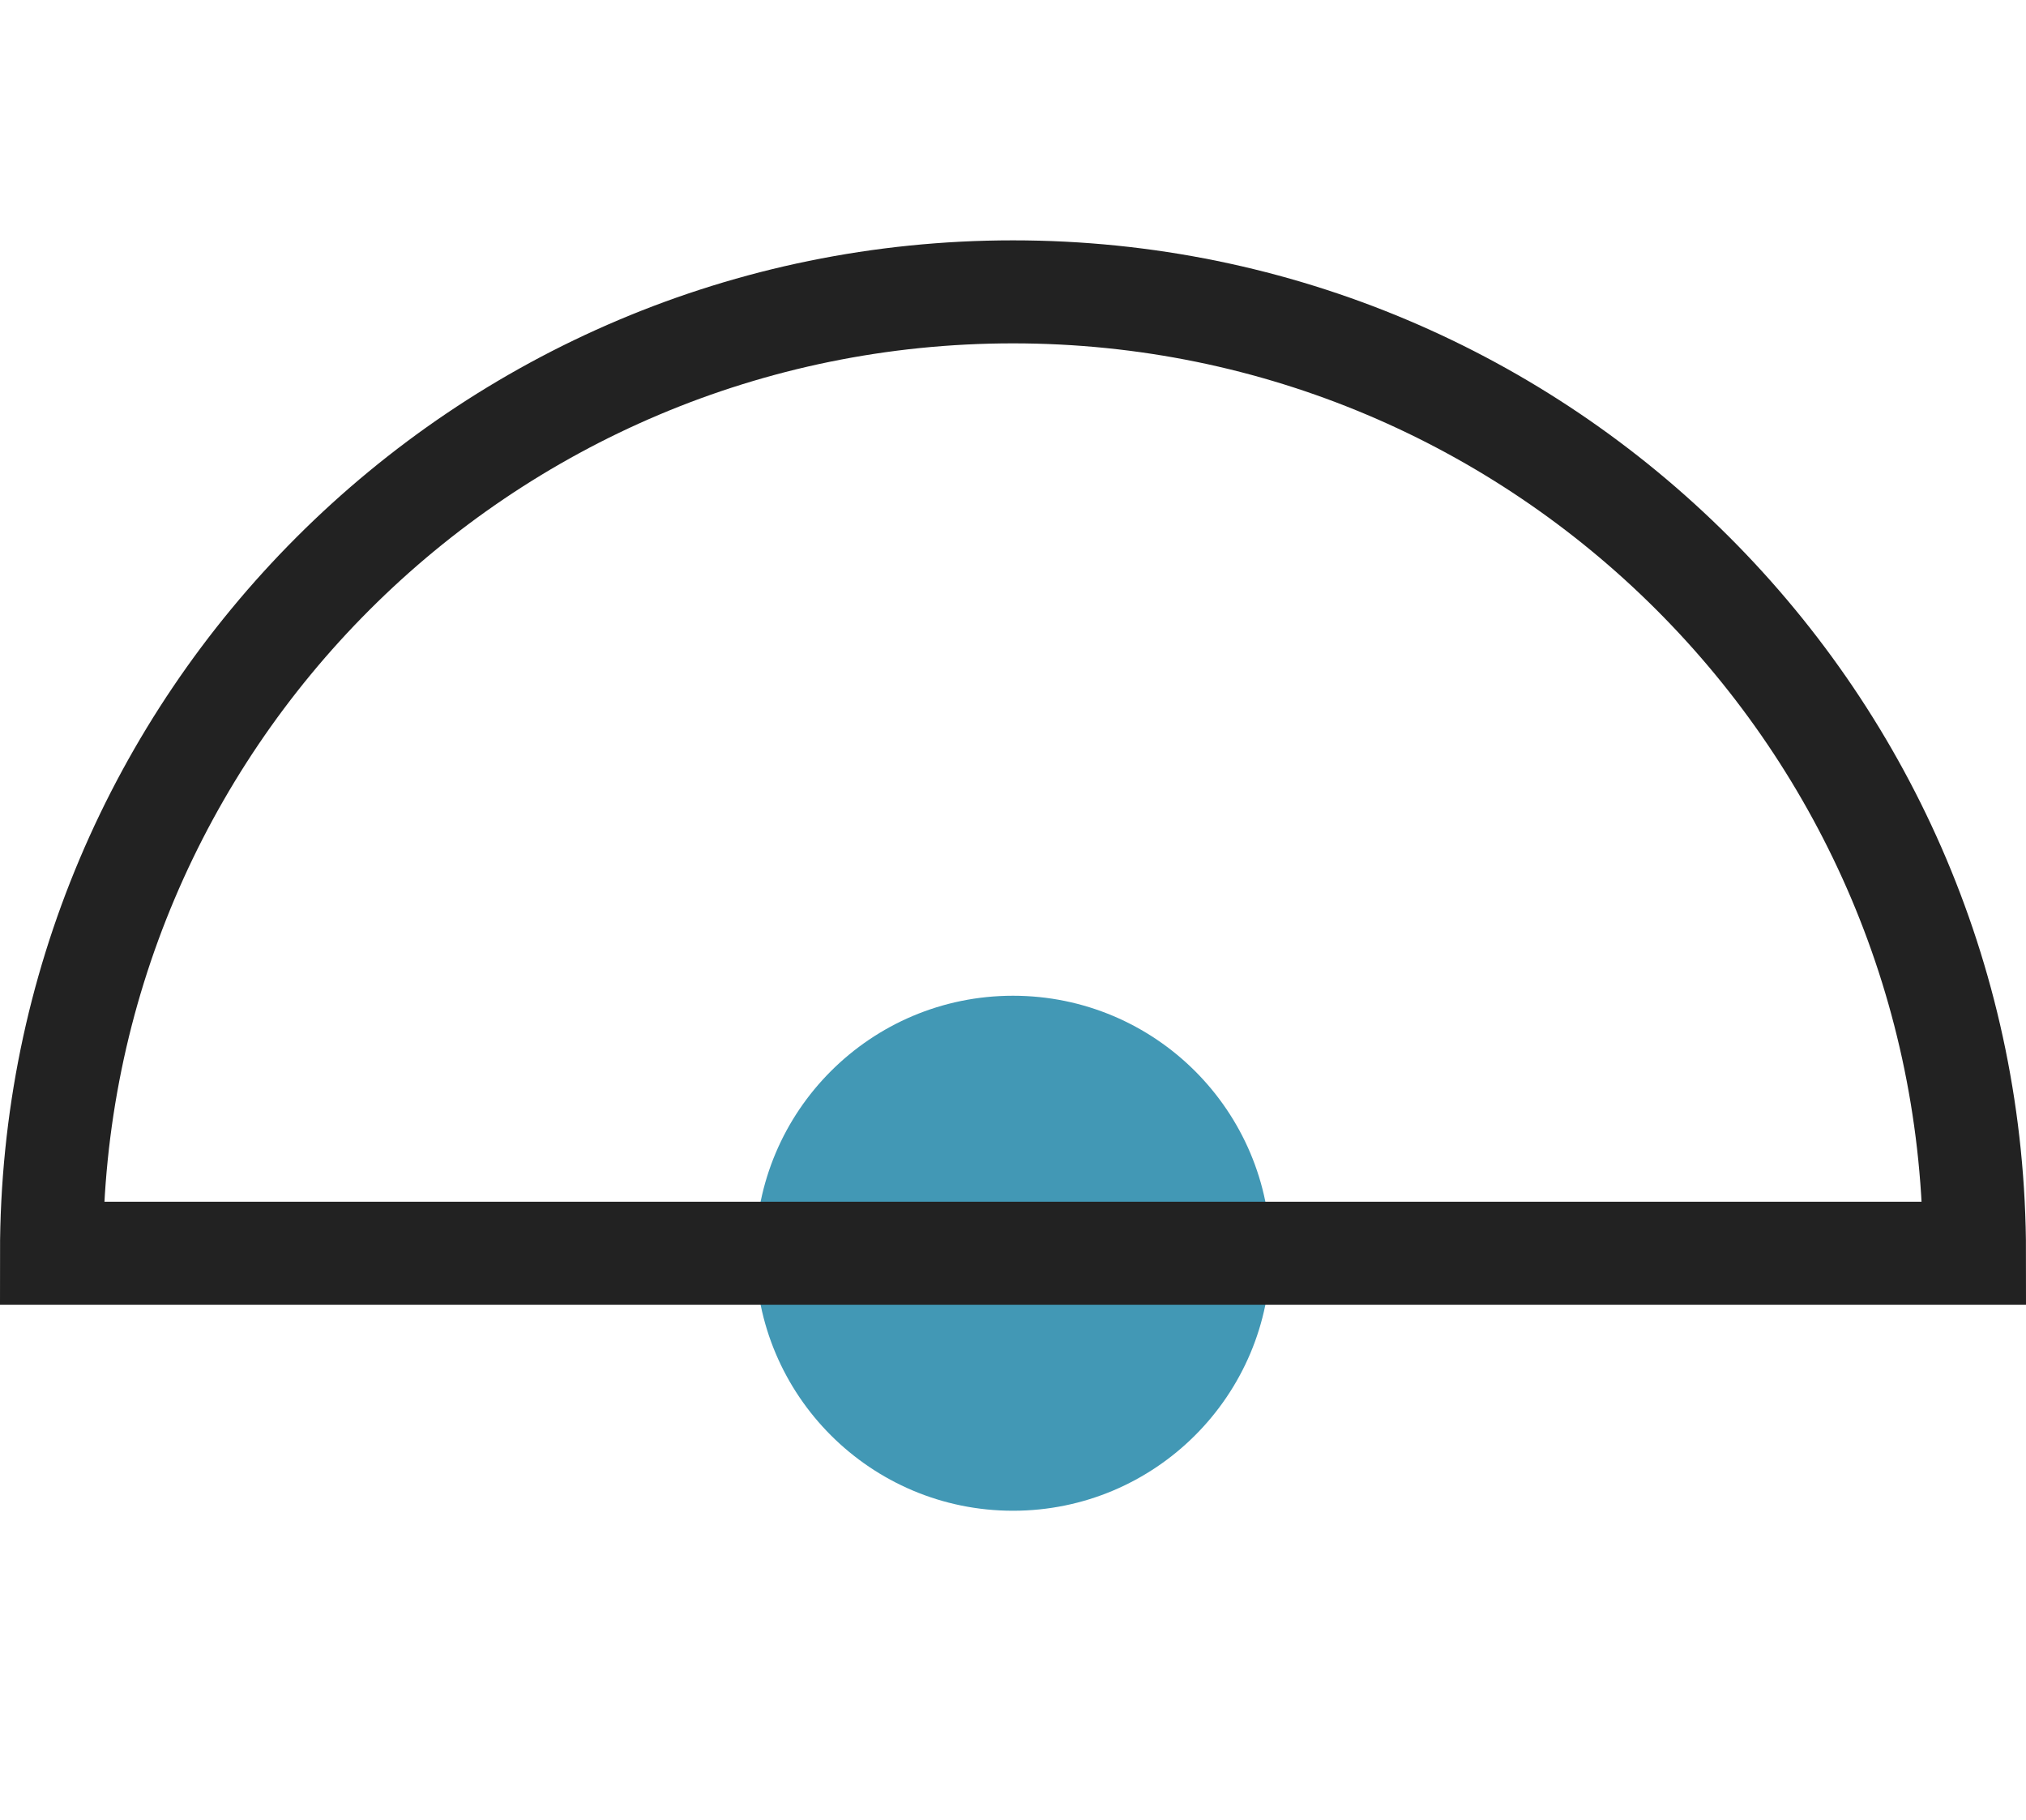 <?xml version="1.0" encoding="utf-8"?>
<!-- Generator: Adobe Illustrator 16.0.0, SVG Export Plug-In . SVG Version: 6.00 Build 0)  -->
<!DOCTYPE svg PUBLIC "-//W3C//DTD SVG 1.1//EN" "http://www.w3.org/Graphics/SVG/1.1/DTD/svg11.dtd">
<svg version="1.1" id="Layer_1" xmlns="http://www.w3.org/2000/svg" xmlns:xlink="http://www.w3.org/1999/xlink" x="0px" y="0px"
	 width="59px" height="53px" viewBox="0 0 59 53" enable-background="new 0 0 59 53" xml:space="preserve">
<path fill="#4298B5" d="M37,36.499c0,4.142-3.358,7.5-7.5,7.5c-4.142,0-7.5-3.358-7.5-7.5S25.358,29,29.5,29
	C33.642,29,37,32.357,37,36.499"/>
<path fill="none" stroke="#222222" stroke-width="3" stroke-miterlimit="10" d="M57.5,36.499C57.5,21.036,44.964,8.5,29.5,8.5
	s-28,12.536-28,27.999H57.5z"/>
</svg>
